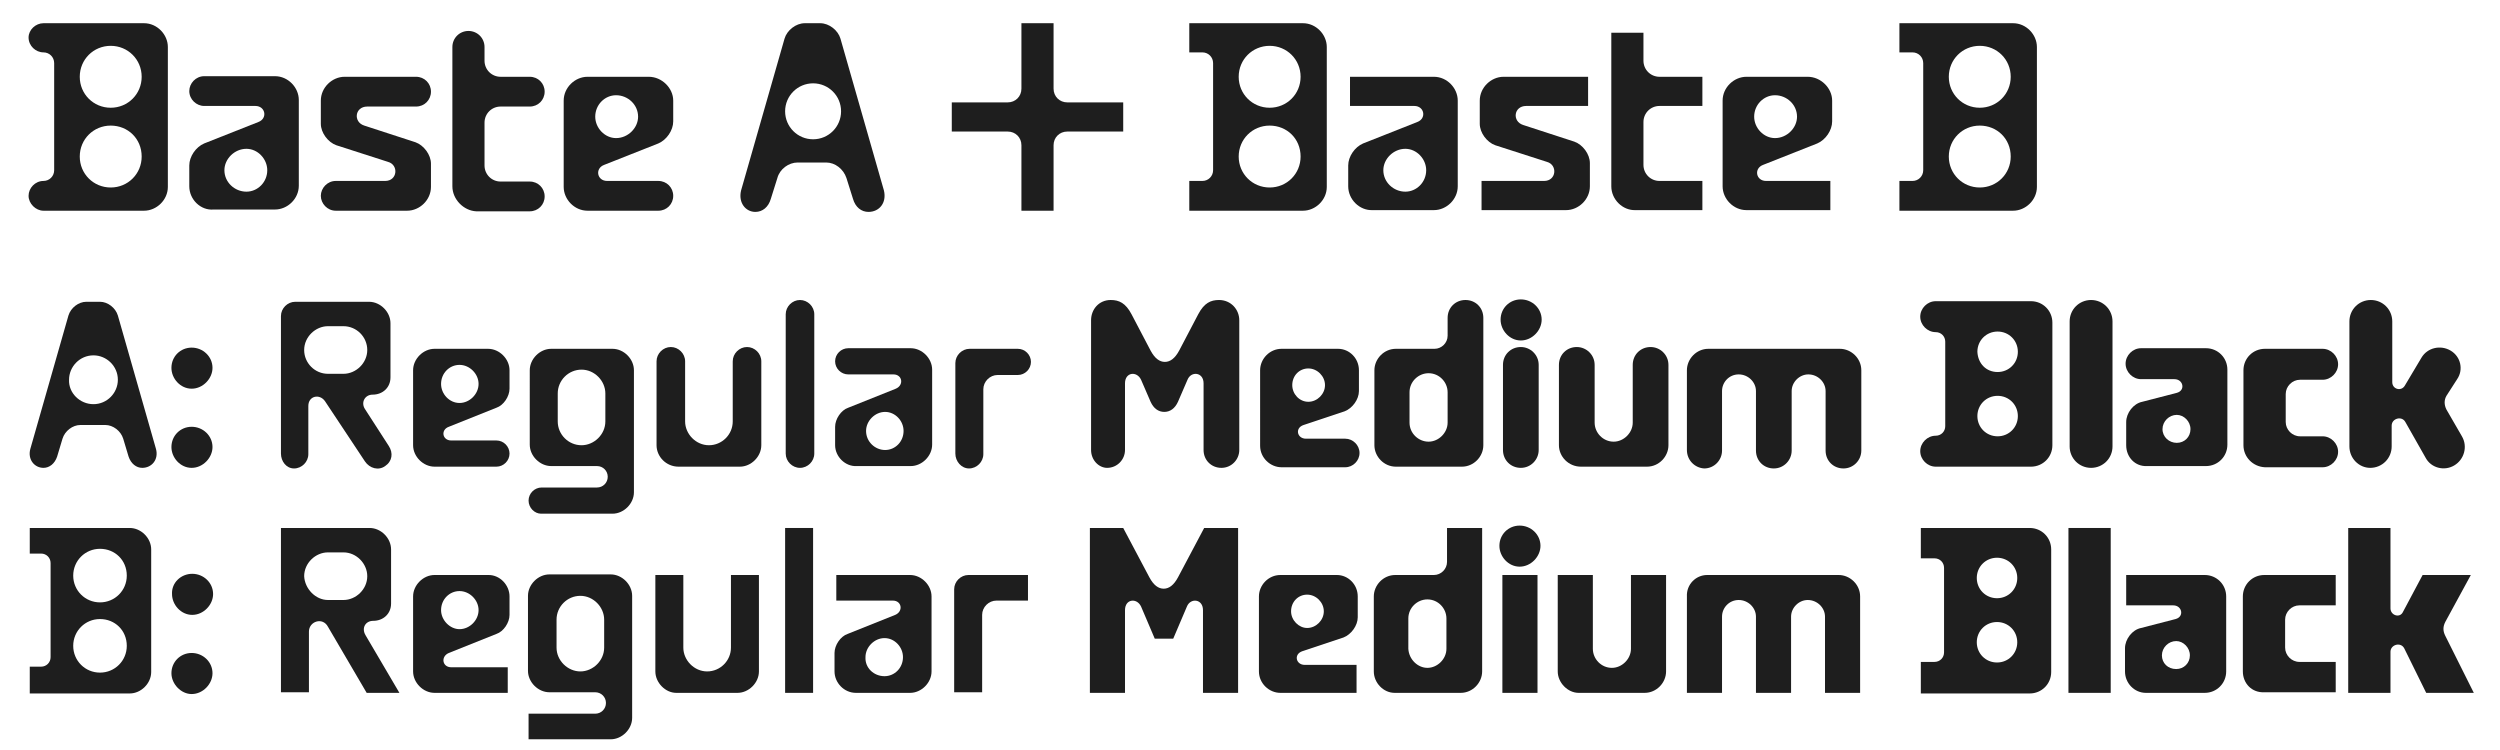 <?xml version="1.0" encoding="utf-8"?>
<!-- Generator: Adobe Illustrator 26.3.1, SVG Export Plug-In . SVG Version: 6.00 Build 0)  -->
<svg version="1.1" id="Calque_1" xmlns="http://www.w3.org/2000/svg" xmlns:xlink="http://www.w3.org/1999/xlink" x="0px" y="0px"
	 viewBox="0 0 420 126" style="enable-background:new 0 0 420 126;" xml:space="preserve">
<style type="text/css">
	.st0{fill:#1E1E1E;}
</style>
<g>
	<path class="st0" d="M4.8,32.9c0-1.3,1.1-2.5,2.5-2.5c1,0,1.8-0.8,1.8-1.8v-18c0-1-0.8-1.8-1.8-1.8C6,8.8,4.8,7.7,4.8,6.3
		C4.8,5,6,3.9,7.3,3.9h16.9c2.2,0,4,1.9,4,4v10.7v2.1v10.7c0,2.2-1.9,4-4,4H7.3C6,35.4,4.8,34.2,4.8,32.9z M18.6,18.1
		c2.9,0,5.2-2.3,5.2-5.2c0-2.9-2.3-5.2-5.2-5.2s-5.2,2.3-5.2,5.2S15.7,18.1,18.6,18.1z M18.6,31.5c2.9,0,5.2-2.3,5.2-5.2
		c0-3-2.3-5.2-5.2-5.2s-5.2,2.3-5.2,5.2S15.7,31.5,18.6,31.5z"/>
	<path class="st0" d="M31.8,31.3v-3.5c0-1.5,1.1-3.1,2.5-3.7l9.1-3.6c1.6-0.6,1.2-2.7-0.5-2.7h-8.6c-1.3,0-2.5-1.1-2.5-2.5
		c0-1.3,1.1-2.5,2.5-2.5h11.9c2.2,0,4,1.9,4,4v14.4c0,2.2-1.9,4-4,4H35.9C33.7,35.4,31.8,33.5,31.8,31.3z M41.4,32.2
		c1.9,0,3.5-1.6,3.5-3.6c0-1.9-1.6-3.6-3.5-3.6c-2,0-3.7,1.7-3.7,3.6C37.7,30.6,39.4,32.2,41.4,32.2z"/>
	<path class="st0" d="M53.9,32.9c0-1.3,1.1-2.5,2.5-2.5h8.3c2.1,0,2.3-2.7,0.5-3.2l-8.7-2.8c-1.4-0.5-2.6-2.1-2.6-3.6v-3.9
		c0-2.2,1.9-4,4-4h12c1.4,0,2.5,1.1,2.5,2.5c0,1.4-1.1,2.5-2.5,2.5h-8.2c-2.1,0-2.4,2.6-0.5,3.2l8.6,2.8c1.4,0.5,2.6,2.1,2.6,3.6
		v3.9c0,2.2-1.9,4-4,4h-12C55,35.4,53.9,34.2,53.9,32.9z"/>
	<path class="st0" d="M76,31.3V7.9c0-1.5,1.2-2.7,2.7-2.7s2.7,1.2,2.7,2.7v2.3c0,1.5,1.2,2.7,2.7,2.7H89c1.4,0,2.5,1.1,2.5,2.5
		c0,1.4-1.1,2.5-2.5,2.5h-4.9c-1.5,0-2.7,1.2-2.7,2.7v7.2c0,1.5,1.2,2.7,2.7,2.7H89c1.4,0,2.5,1.1,2.5,2.5c0,1.4-1.1,2.5-2.5,2.5h-9
		C77.9,35.4,76,33.5,76,31.3z"/>
	<path class="st0" d="M113.1,16.9v3.5c0,1.5-1.1,3.1-2.5,3.7l-9.1,3.6c-1.6,0.6-1.2,2.7,0.5,2.7h8.6c1.4,0,2.5,1.1,2.5,2.5
		c0,1.4-1.1,2.5-2.5,2.5H98.7c-2.2,0-4-1.9-4-4V16.9c0-2.2,1.9-4,4-4H109C111.2,12.9,113.1,14.8,113.1,16.9z M103.5,23.2
		c2,0,3.7-1.7,3.7-3.6c0-2-1.7-3.6-3.7-3.6c-1.9,0-3.5,1.6-3.5,3.6C100,21.5,101.6,23.2,103.5,23.2z"/>
	<path class="st0" d="M124.5,32l7.3-25.5c0.4-1.4,1.9-2.6,3.4-2.6h2.6c1.5,0,3,1.2,3.4,2.6l7.3,25.5c0.5,2.1-0.8,3.6-2.6,3.6
		c-1.2,0-2.2-0.8-2.6-2.2l-1.1-3.5c-0.5-1.5-1.9-2.6-3.4-2.6h-4.8c-1.5,0-3,1.1-3.4,2.6l-1.1,3.5c-0.4,1.4-1.4,2.2-2.6,2.2
		C125.3,35.6,124,34.1,124.5,32z M136.6,23.4c2.6,0,4.7-2.1,4.7-4.7s-2.1-4.7-4.7-4.7s-4.7,2.1-4.7,4.7S134,23.4,136.6,23.4z"/>
	<path class="st0" d="M177,3.9v11c0,1.3,1,2.3,2.3,2.3h9.4v4.9h-9.4c-1.3,0-2.3,1-2.3,2.3v11h-5.4v-11c0-1.3-1-2.3-2.3-2.3h-9.4
		v-4.9h9.4c1.3,0,2.3-1,2.3-2.3v-11H177z"/>
	<path class="st0" d="M199.8,30.4h2.2c1,0,1.8-0.8,1.8-1.8v-18c0-1-0.8-1.8-1.8-1.8h-2.2V3.9h19.1c2.2,0,4,1.9,4,4v10.7v2.1v10.7
		c0,2.2-1.9,4-4,4h-19.1V30.4z M213.3,18.1c2.9,0,5.2-2.3,5.2-5.2c0-2.9-2.3-5.2-5.2-5.2s-5.2,2.3-5.2,5.2S210.4,18.1,213.3,18.1z
		 M213.3,31.5c2.9,0,5.2-2.3,5.2-5.2c0-3-2.3-5.2-5.2-5.2s-5.2,2.3-5.2,5.2S210.4,31.5,213.3,31.5z"/>
	<path class="st0" d="M226.5,31.3v-3.5c0-1.5,1.1-3.1,2.5-3.7l9.1-3.6c1.6-0.6,1.2-2.7-0.5-2.7h-10.8v-4.9h14.1c2.2,0,4,1.9,4,4
		v14.4c0,2.2-1.9,4-4,4h-10.3C228.4,35.4,226.5,33.5,226.5,31.3z M236.1,32.2c1.9,0,3.5-1.6,3.5-3.6c0-1.9-1.6-3.6-3.5-3.6
		c-2,0-3.7,1.7-3.7,3.6C232.4,30.6,234.1,32.2,236.1,32.2z"/>
	<path class="st0" d="M248.9,30.4h10.5c2.1,0,2.3-2.7,0.5-3.2l-8.7-2.8c-1.4-0.5-2.6-2.1-2.6-3.6v-3.9c0-2.2,1.9-4,4-4h14.2v4.9
		h-10.4c-2.1,0-2.4,2.6-0.5,3.2l8.6,2.8c1.4,0.5,2.6,2.1,2.6,3.6v3.9c0,2.2-1.9,4-4,4h-14.2V30.4z"/>
	<path class="st0" d="M270.7,31.3V5.5h5.4v4.7c0,1.5,1.2,2.7,2.7,2.7h7.2v4.9h-7.2c-1.5,0-2.7,1.2-2.7,2.7v7.2
		c0,1.5,1.2,2.7,2.7,2.7h7.2v4.9h-11.2C272.6,35.4,270.7,33.5,270.7,31.3z"/>
	<path class="st0" d="M307.8,16.9v3.5c0,1.5-1.1,3.1-2.5,3.7l-9.1,3.6c-1.6,0.6-1.2,2.7,0.5,2.7h10.8v4.9h-14.1c-2.2,0-4-1.9-4-4
		V16.9c0-2.2,1.9-4,4-4h10.3C305.9,12.9,307.8,14.8,307.8,16.9z M298.2,23.2c2,0,3.7-1.7,3.7-3.6c0-2-1.7-3.6-3.7-3.6
		c-1.9,0-3.5,1.6-3.5,3.6C294.7,21.5,296.3,23.2,298.2,23.2z"/>
	<path class="st0" d="M319.1,30.4h2.2c1,0,1.8-0.8,1.8-1.8v-18c0-1-0.8-1.8-1.8-1.8h-2.2V3.9h19.1c2.2,0,4,1.9,4,4v10.7v2.1v10.7
		c0,2.2-1.9,4-4,4h-19.1V30.4z M332.6,18.1c2.9,0,5.2-2.3,5.2-5.2c0-2.9-2.3-5.2-5.2-5.2s-5.2,2.3-5.2,5.2S329.7,18.1,332.6,18.1z
		 M332.6,31.5c2.9,0,5.2-2.3,5.2-5.2c0-3-2.3-5.2-5.2-5.2s-5.2,2.3-5.2,5.2S329.7,31.5,332.6,31.5z"/>
	<path class="st0" d="M5.1,75.4L11.5,53c0.4-1.3,1.7-2.3,3-2.3h2.3c1.3,0,2.6,1,3,2.3l6.4,22.4c0.5,1.8-0.7,3.2-2.3,3.2
		c-1,0-1.9-0.7-2.3-1.9l-0.9-3c-0.4-1.3-1.7-2.3-3-2.3h-4.2c-1.3,0-2.6,1-3,2.3l-0.9,3c-0.4,1.2-1.3,1.9-2.3,1.9
		C5.8,78.6,4.6,77.2,5.1,75.4z M15.7,67.9c2.3,0,4.1-1.9,4.1-4.1c0-2.3-1.9-4.1-4.1-4.1c-2.3,0-4.1,1.9-4.1,4.1
		C11.5,66,13.4,67.9,15.7,67.9z"/>
	<path class="st0" d="M32.2,58.4c1.9,0,3.5,1.5,3.5,3.4c0,1.8-1.6,3.5-3.5,3.5c-1.9,0-3.4-1.7-3.4-3.5
		C28.8,59.9,30.3,58.4,32.2,58.4z M28.8,75.1c0-1.9,1.5-3.4,3.4-3.4c1.9,0,3.5,1.5,3.5,3.4c0,1.8-1.6,3.5-3.5,3.5
		C30.3,78.6,28.8,76.9,28.8,75.1z"/>
	<path class="st0" d="M47.2,76.2V53.1c0-1.3,1.1-2.4,2.4-2.4H62c1.9,0,3.6,1.7,3.6,3.6v9.1c0,1.7-1.3,2.9-3,2.9
		c-1.3,0-2,1.3-1.3,2.4l4,6.2c0.8,1.2,0.6,2.6-0.6,3.4c-1.1,0.8-2.6,0.4-3.4-0.8l-6.7-10.1c-0.9-1.3-2.8-0.9-2.8,0.8v8.1
		c0,1.3-1.1,2.4-2.4,2.4S47.2,77.5,47.2,76.2z M55.1,62.8h2.6c2.1,0,4-1.8,4-4s-1.8-4-4-4h-2.6c-2.1,0-4,1.8-4,4
		S52.9,62.8,55.1,62.8z"/>
	<path class="st0" d="M85.6,62.2v3.1c0,1.3-1,2.8-2.2,3.2l-8,3.2C74,72.2,74.3,74,75.8,74h7.6c1.2,0,2.2,1,2.2,2.2s-1,2.2-2.2,2.2
		H73c-1.9,0-3.6-1.7-3.6-3.6V62.2c0-1.9,1.7-3.6,3.6-3.6H82C83.9,58.6,85.6,60.3,85.6,62.2z M77.2,67.7c1.7,0,3.2-1.5,3.2-3.2
		c0-1.7-1.5-3.2-3.2-3.2c-1.7,0-3.1,1.4-3.1,3.2C74.1,66.2,75.5,67.7,77.2,67.7z"/>
	<path class="st0" d="M88.8,84.1c0-1.2,1-2.2,2.2-2.2h9.3c1,0,1.8-0.8,1.8-1.8c0-1-0.8-1.8-1.8-1.8h-7.7c-1.9,0-3.6-1.7-3.6-3.6
		V62.2c0-1.9,1.7-3.6,3.6-3.6h10.3c1.9,0,3.6,1.7,3.6,3.6v20.5c0,1.9-1.7,3.6-3.6,3.6H90.9C89.8,86.3,88.8,85.3,88.8,84.1z
		 M97.7,74.8c2.1,0,4-1.8,4-4v-4.7c0-2.1-1.8-4-4-4s-4,1.8-4,4v4.7C93.7,73,95.5,74.8,97.7,74.8z"/>
	<path class="st0" d="M110.3,74.8V60.7c0-1.3,1.1-2.4,2.4-2.4s2.4,1.1,2.4,2.4v10.1c0,2.1,1.8,4,4,4s4-1.8,4-4V60.7
		c0-1.3,1.1-2.4,2.4-2.4s2.4,1.1,2.4,2.4v14.1c0,1.9-1.7,3.6-3.6,3.6h-10.3C111.9,78.4,110.3,76.7,110.3,74.8z"/>
	<path class="st0" d="M132,76.2V52.8c0-1.3,1.1-2.4,2.4-2.4s2.4,1.1,2.4,2.4v23.4c0,1.3-1.1,2.4-2.4,2.4S132,77.5,132,76.2z"/>
	<path class="st0" d="M140.3,74.8v-3.1c0-1.3,1-2.8,2.2-3.2l8-3.2c1.4-0.6,1.1-2.4-0.4-2.4h-7.6c-1.2,0-2.2-1-2.2-2.2s1-2.2,2.2-2.2
		H153c1.9,0,3.6,1.7,3.6,3.6v12.6c0,1.9-1.7,3.6-3.6,3.6h-9.1C142,78.4,140.3,76.7,140.3,74.8z M148.7,75.6c1.7,0,3.1-1.4,3.1-3.2
		c0-1.7-1.4-3.2-3.1-3.2c-1.7,0-3.2,1.5-3.2,3.2C145.5,74.2,147,75.6,148.7,75.6z"/>
	<path class="st0" d="M160.5,76.2V61c0-1.3,1.1-2.4,2.4-2.4h8.1c1.2,0,2.2,1,2.2,2.2s-1,2.2-2.2,2.2h-3.4c-1.3,0-2.4,1.1-2.4,2.4
		v10.9c0,1.3-1.1,2.4-2.4,2.4S160.5,77.5,160.5,76.2z"/>
	<path class="st0" d="M183.3,75.6V53.8c0-1.8,1.3-3.4,3.3-3.4c1.4,0,2.5,0.5,3.5,2.4l3.2,6.1c0.7,1.3,1.5,1.9,2.4,1.9
		c0.9,0,1.7-0.6,2.4-1.9l3.2-6.1c1-1.9,2.1-2.4,3.5-2.4c2,0,3.4,1.6,3.4,3.4v21.8c0,1.6-1.3,3-3,3c-1.7,0-3-1.3-3-3V64.4
		c0-1.9-2.1-2.1-2.7-0.6l-1.6,3.7c-0.5,1.1-1.3,1.7-2.3,1.7c-1,0-1.8-0.6-2.3-1.7l-1.6-3.7c-0.7-1.5-2.7-1.3-2.7,0.6v11.2
		c0,1.6-1.3,3-3,3C184.6,78.6,183.3,77.3,183.3,75.6z"/>
	<path class="st0" d="M228.3,62.2v3.5c0,1.4-1.1,2.9-2.4,3.4l-6.9,2.3c-1.5,0.5-1.1,2.3,0.4,2.3h6.6c1.3,0,2.4,1.1,2.4,2.4
		c0,1.3-1.1,2.4-2.4,2.4h-10.7c-1.9,0-3.6-1.6-3.6-3.6V62.2c0-1.9,1.6-3.6,3.6-3.6h9.5C226.7,58.6,228.3,60.2,228.3,62.2z
		 M219.8,67.5c1.5,0,2.8-1.3,2.8-2.8c0-1.5-1.3-2.8-2.8-2.8c-1.5,0-2.7,1.2-2.7,2.8C217.1,66.2,218.3,67.5,219.8,67.5z"/>
	<path class="st0" d="M230.9,74.8V62.2c0-1.9,1.6-3.6,3.6-3.6h6.5c1.2,0,2.2-1,2.2-2.2v-3c0-1.7,1.3-3,3-3c1.7,0,3,1.3,3,3v21.4
		c0,1.9-1.6,3.6-3.6,3.6h-11.1C232.5,78.4,230.9,76.7,230.9,74.8z M240,74.2c1.7,0,3.2-1.5,3.2-3.2v-5.1c0-1.7-1.4-3.2-3.2-3.2
		c-1.7,0-3.2,1.4-3.2,3.2v5.1C236.8,72.8,238.3,74.2,240,74.2z"/>
	<path class="st0" d="M255.5,50.3c1.9,0,3.5,1.5,3.5,3.4c0,1.8-1.6,3.5-3.5,3.5c-1.9,0-3.4-1.7-3.4-3.5
		C252.1,51.8,253.6,50.3,255.5,50.3z M252.5,75.6V61.3c0-1.7,1.3-3,3-3c1.6,0,3,1.3,3,3v14.3c0,1.6-1.3,3-3,3
		C253.8,78.6,252.5,77.3,252.5,75.6z"/>
	<path class="st0" d="M261.9,74.8V61.3c0-1.7,1.3-3,3-3c1.6,0,3,1.3,3,3v9.7c0,1.7,1.4,3.2,3.2,3.2c1.7,0,3.2-1.5,3.2-3.2v-9.7
		c0-1.7,1.3-3,3-3c1.6,0,3,1.3,3,3v13.5c0,1.9-1.6,3.6-3.6,3.6h-11.1C263.5,78.4,261.9,76.7,261.9,74.8z"/>
	<path class="st0" d="M283.4,75.6V62.2c0-1.9,1.6-3.6,3.6-3.6h22.1c1.9,0,3.6,1.6,3.6,3.6v13.5c0,1.6-1.3,3-3,3c-1.7,0-3-1.3-3-3
		v-10c0-1.5-1.3-2.8-2.9-2.8c-1.5,0-2.8,1.3-2.8,2.8v10c0,1.6-1.3,3-3,3c-1.7,0-3-1.3-3-3v-10c0-1.5-1.3-2.8-2.9-2.8
		s-2.8,1.3-2.8,2.8v10c0,1.6-1.3,3-3,3C284.7,78.6,283.4,77.3,283.4,75.6z"/>
	<path class="st0" d="M322.6,75.8c0-1.4,1.2-2.6,2.6-2.6c0.9,0,1.6-0.7,1.6-1.6V57.4c0-0.9-0.7-1.6-1.6-1.6c-1.4,0-2.6-1.2-2.6-2.6
		c0-1.4,1.2-2.6,2.6-2.6h16c2,0,3.6,1.6,3.6,3.6v9.4v1.8v9.4c0,2-1.6,3.6-3.6,3.6h-16C323.8,78.4,322.6,77.2,322.6,75.8z
		 M335.6,62.5c1.9,0,3.4-1.5,3.4-3.4c0-1.9-1.5-3.4-3.4-3.4s-3.4,1.5-3.4,3.4C332.3,61.1,333.7,62.5,335.6,62.5z M335.6,73.3
		c1.9,0,3.4-1.5,3.4-3.4c0-1.9-1.5-3.4-3.4-3.4s-3.4,1.5-3.4,3.4S333.7,73.3,335.6,73.3z"/>
	<path class="st0" d="M347.7,75V54c0-2,1.6-3.6,3.6-3.6s3.6,1.6,3.6,3.6v21c0,2-1.6,3.6-3.6,3.6S347.7,77,347.7,75z"/>
	<path class="st0" d="M357.2,74.8v-3.9c0-1.5,1.2-3.1,2.7-3.4l5.8-1.5c1.5-0.4,1.1-2.3-0.4-2.3h-5.6c-1.4,0-2.6-1.2-2.6-2.6
		s1.2-2.6,2.6-2.6h10.9c2,0,3.6,1.6,3.6,3.6v12.6c0,2-1.6,3.6-3.6,3.6h-9.9C358.7,78.4,357.2,76.8,357.2,74.8z M365.7,74.4
		c1.3,0,2.3-1,2.3-2.3c0-1.3-1.1-2.4-2.3-2.4c-1.3,0-2.4,1.1-2.4,2.4C363.3,73.4,364.4,74.4,365.7,74.4z"/>
	<path class="st0" d="M376.9,74.8V62.2c0-2,1.6-3.6,3.6-3.6h9.7c1.4,0,2.6,1.2,2.6,2.6s-1.2,2.6-2.6,2.6h-3.8
		c-1.3,0-2.4,1.1-2.4,2.4v4.7c0,1.3,1.1,2.4,2.4,2.4h3.8c1.4,0,2.6,1.2,2.6,2.6c0,1.4-1.2,2.6-2.6,2.6h-9.7
		C378.5,78.4,376.9,76.8,376.9,74.8z"/>
	<path class="st0" d="M394.7,75V54c0-2,1.6-3.6,3.6-3.6c2,0,3.6,1.6,3.6,3.6v10.2c0,1.2,1.5,1.6,2.1,0.6l2.8-4.7
		c1-1.7,3.2-2.2,4.9-1.2c1.7,1,2.2,3.2,1.1,4.8l-1.8,2.8c-0.4,0.7-0.4,1.5,0,2.3l2.6,4.5c1,1.7,0.4,3.9-1.3,4.9
		c-1.7,1-3.9,0.4-4.8-1.3l-3.4-6c-0.6-1.1-2.3-0.6-2.3,0.6V75c0,2-1.6,3.6-3.6,3.6C396.3,78.6,394.7,77,394.7,75z"/>
	<path class="st0" d="M5,112h1.9c0.9,0,1.6-0.7,1.6-1.6V94.6c0-0.9-0.7-1.6-1.6-1.6H5v-4.3h16.8c1.9,0,3.6,1.7,3.6,3.6v9.4v1.8v9.4
		c0,1.9-1.7,3.6-3.6,3.6H5V112z M16.8,101.2c2.5,0,4.5-2,4.5-4.5c0-2.6-2-4.5-4.5-4.5s-4.5,2-4.5,4.5S14.3,101.2,16.8,101.2z
		 M16.8,113c2.5,0,4.5-2,4.5-4.5c0-2.6-2-4.5-4.5-4.5s-4.5,2-4.5,4.5S14.3,113,16.8,113z"/>
	<path class="st0" d="M32.3,96.4c1.9,0,3.5,1.5,3.5,3.4c0,1.8-1.6,3.5-3.5,3.5c-1.9,0-3.4-1.7-3.4-3.5
		C28.8,97.9,30.4,96.4,32.3,96.4z M28.8,113.1c0-1.9,1.5-3.4,3.4-3.4c1.9,0,3.5,1.5,3.5,3.4c0,1.8-1.6,3.5-3.5,3.5
		C30.4,116.6,28.8,114.9,28.8,113.1z"/>
	<path class="st0" d="M47.2,88.7h14.9c1.9,0,3.6,1.7,3.6,3.6v9.1c0,1.7-1.3,2.9-3,2.9c-1.3,0-2,1.2-1.3,2.4l5.7,9.7h-5.5l-6.5-11.1
		c-0.9-1.7-3.2-0.9-3.2,0.8v10.2h-4.7V88.7z M55.1,100.8h2.6c2.1,0,4-1.8,4-4c0-2.1-1.8-4-4-4h-2.6c-2.1,0-4,1.8-4,4
		C51.2,98.9,53,100.8,55.1,100.8z"/>
	<path class="st0" d="M85.6,100.2v3.1c0,1.3-1,2.8-2.2,3.2l-8,3.2c-1.4,0.6-1.1,2.4,0.4,2.4h9.5v4.3H73c-1.9,0-3.6-1.7-3.6-3.6
		v-12.6c0-1.9,1.7-3.6,3.6-3.6h9.1C84,96.6,85.6,98.3,85.6,100.2z M77.2,105.7c1.7,0,3.2-1.5,3.2-3.2c0-1.7-1.5-3.2-3.2-3.2
		c-1.7,0-3.1,1.4-3.1,3.2C74.1,104.2,75.6,105.7,77.2,105.7z"/>
	<path class="st0" d="M88.8,119.9h11.2c1,0,1.8-0.8,1.8-1.8c0-1-0.8-1.8-1.8-1.8h-7.7c-1.9,0-3.6-1.7-3.6-3.6v-12.6
		c0-1.9,1.7-3.6,3.6-3.6h10.3c1.9,0,3.6,1.7,3.6,3.6v20.5c0,1.9-1.7,3.6-3.6,3.6H88.8V119.9z M97.5,112.8c2.1,0,4-1.8,4-4v-4.7
		c0-2.1-1.8-4-4-4s-4,1.8-4,4v4.7C93.5,111,95.4,112.8,97.5,112.8z"/>
	<path class="st0" d="M110.1,112.8V96.6h4.7v12.2c0,2.1,1.8,4,4,4s4-1.8,4-4V96.6h4.7v16.2c0,1.9-1.7,3.6-3.6,3.6h-10.3
		C111.8,116.4,110.1,114.7,110.1,112.8z"/>
	<path class="st0" d="M131.9,88.7h4.7v27.7h-4.7V88.7z"/>
	<path class="st0" d="M140.2,112.8v-3.1c0-1.3,1-2.8,2.2-3.2l8-3.2c1.4-0.6,1.1-2.4-0.4-2.4h-9.5v-4.3h12.4c1.9,0,3.6,1.7,3.6,3.6
		v12.6c0,1.9-1.7,3.6-3.6,3.6h-9.1C141.8,116.4,140.2,114.7,140.2,112.8z M148.6,113.6c1.7,0,3.1-1.4,3.1-3.2c0-1.7-1.4-3.2-3.1-3.2
		c-1.7,0-3.2,1.5-3.2,3.2C145.3,112.2,146.8,113.6,148.6,113.6z"/>
	<path class="st0" d="M162.7,96.6h10v4.3h-5.3c-1.3,0-2.4,1.1-2.4,2.4v13h-4.7V99C160.3,97.7,161.4,96.6,162.7,96.6z"/>
	<path class="st0" d="M183.1,88.7h5.6l4.4,8.3c0.7,1.3,1.5,1.9,2.4,1.9c0.9,0,1.7-0.6,2.4-1.9l4.4-8.3h5.7v27.7h-5.9v-13.9
		c0-1.9-2.1-2.1-2.7-0.6l-2.3,5.4h-3.1l-2.3-5.4c-0.7-1.5-2.7-1.3-2.7,0.6v13.9h-5.9V88.7z"/>
	<path class="st0" d="M228.1,100.2v3.5c0,1.4-1.1,2.9-2.4,3.4l-6.9,2.3c-1.5,0.5-1.1,2.3,0.4,2.3h8.7v4.7h-12.8
		c-1.9,0-3.6-1.6-3.6-3.6v-12.6c0-1.9,1.6-3.6,3.6-3.6h9.5C226.5,96.6,228.1,98.2,228.1,100.2z M219.6,105.5c1.5,0,2.8-1.3,2.8-2.8
		c0-1.5-1.3-2.8-2.8-2.8c-1.5,0-2.7,1.2-2.7,2.8C216.9,104.2,218.2,105.5,219.6,105.5z"/>
	<path class="st0" d="M230.8,112.8v-12.6c0-1.9,1.6-3.6,3.6-3.6h6.5c1.2,0,2.2-1,2.2-2.2v-5.7h5.9v24.1c0,1.9-1.6,3.6-3.6,3.6h-11.1
		C232.4,116.4,230.8,114.7,230.8,112.8z M239.8,112.2c1.7,0,3.2-1.5,3.2-3.2v-5.1c0-1.7-1.4-3.2-3.2-3.2c-1.7,0-3.2,1.4-3.2,3.2v5.1
		C236.7,110.8,238.2,112.2,239.8,112.2z"/>
	<path class="st0" d="M255.3,88.3c1.9,0,3.5,1.5,3.5,3.4c0,1.8-1.6,3.5-3.5,3.5c-1.9,0-3.4-1.7-3.4-3.5
		C251.9,89.8,253.4,88.3,255.3,88.3z M252.4,96.6h5.9v19.8h-5.9V96.6z"/>
	<path class="st0" d="M261.7,112.8V96.6h5.9v12.4c0,1.7,1.4,3.2,3.2,3.2c1.7,0,3.2-1.5,3.2-3.2V96.6h5.9v16.2c0,1.9-1.6,3.6-3.6,3.6
		h-11.1C263.4,116.4,261.7,114.7,261.7,112.8z"/>
	<path class="st0" d="M286.8,96.6h22.1c1.9,0,3.6,1.6,3.6,3.6v16.2h-5.9v-12.8c0-1.5-1.3-2.8-2.9-2.8c-1.5,0-2.8,1.3-2.8,2.8v12.8
		h-5.9v-12.8c0-1.5-1.3-2.8-2.9-2.8s-2.8,1.3-2.8,2.8v12.8h-5.9v-16.2C283.3,98.2,284.9,96.6,286.8,96.6z"/>
	<path class="st0" d="M322.7,111.2h2.3c0.9,0,1.6-0.7,1.6-1.6V95.4c0-0.9-0.7-1.6-1.6-1.6h-2.3v-5.1H341c2,0,3.6,1.6,3.6,3.6v9.4
		v1.8v9.4c0,2-1.6,3.6-3.6,3.6h-18.3V111.2z M335.5,100.5c1.9,0,3.4-1.5,3.4-3.4s-1.5-3.4-3.4-3.4s-3.4,1.5-3.4,3.4
		S333.6,100.5,335.5,100.5z M335.5,111.3c1.9,0,3.4-1.5,3.4-3.4c0-1.9-1.5-3.4-3.4-3.4s-3.4,1.5-3.4,3.4S333.6,111.3,335.5,111.3z"
		/>
	<path class="st0" d="M347.5,88.7h7.1v27.7h-7.1V88.7z"/>
	<path class="st0" d="M357,112.8v-3.9c0-1.5,1.2-3.1,2.7-3.4l5.8-1.5c1.5-0.4,1.1-2.3-0.4-2.3h-7.9v-5.1h13.2c2,0,3.6,1.6,3.6,3.6
		v12.6c0,2-1.6,3.6-3.6,3.6h-9.9C358.6,116.4,357,114.8,357,112.8z M365.6,112.4c1.3,0,2.3-1,2.3-2.3c0-1.3-1.1-2.4-2.3-2.4
		c-1.3,0-2.4,1.1-2.4,2.4C363.2,111.4,364.2,112.4,365.6,112.4z"/>
	<path class="st0" d="M376.8,112.8v-12.6c0-2,1.6-3.6,3.6-3.6h12v5.1h-6.1c-1.3,0-2.4,1.1-2.4,2.4v4.7c0,1.3,1.1,2.4,2.4,2.4h6.1
		v5.1h-12C378.3,116.4,376.8,114.8,376.8,112.8z"/>
	<path class="st0" d="M394.5,88.7h7.1v13.5c0,1.2,1.6,1.7,2.1,0.6l3.3-6.2h8.1l-4.3,7.9c-0.4,0.8-0.4,1.5,0,2.3l4.8,9.6h-8l-3.7-7.5
		c-0.6-1.1-2.3-0.6-2.3,0.6v6.9h-7.1V88.7z"/>
</g>
</svg>
